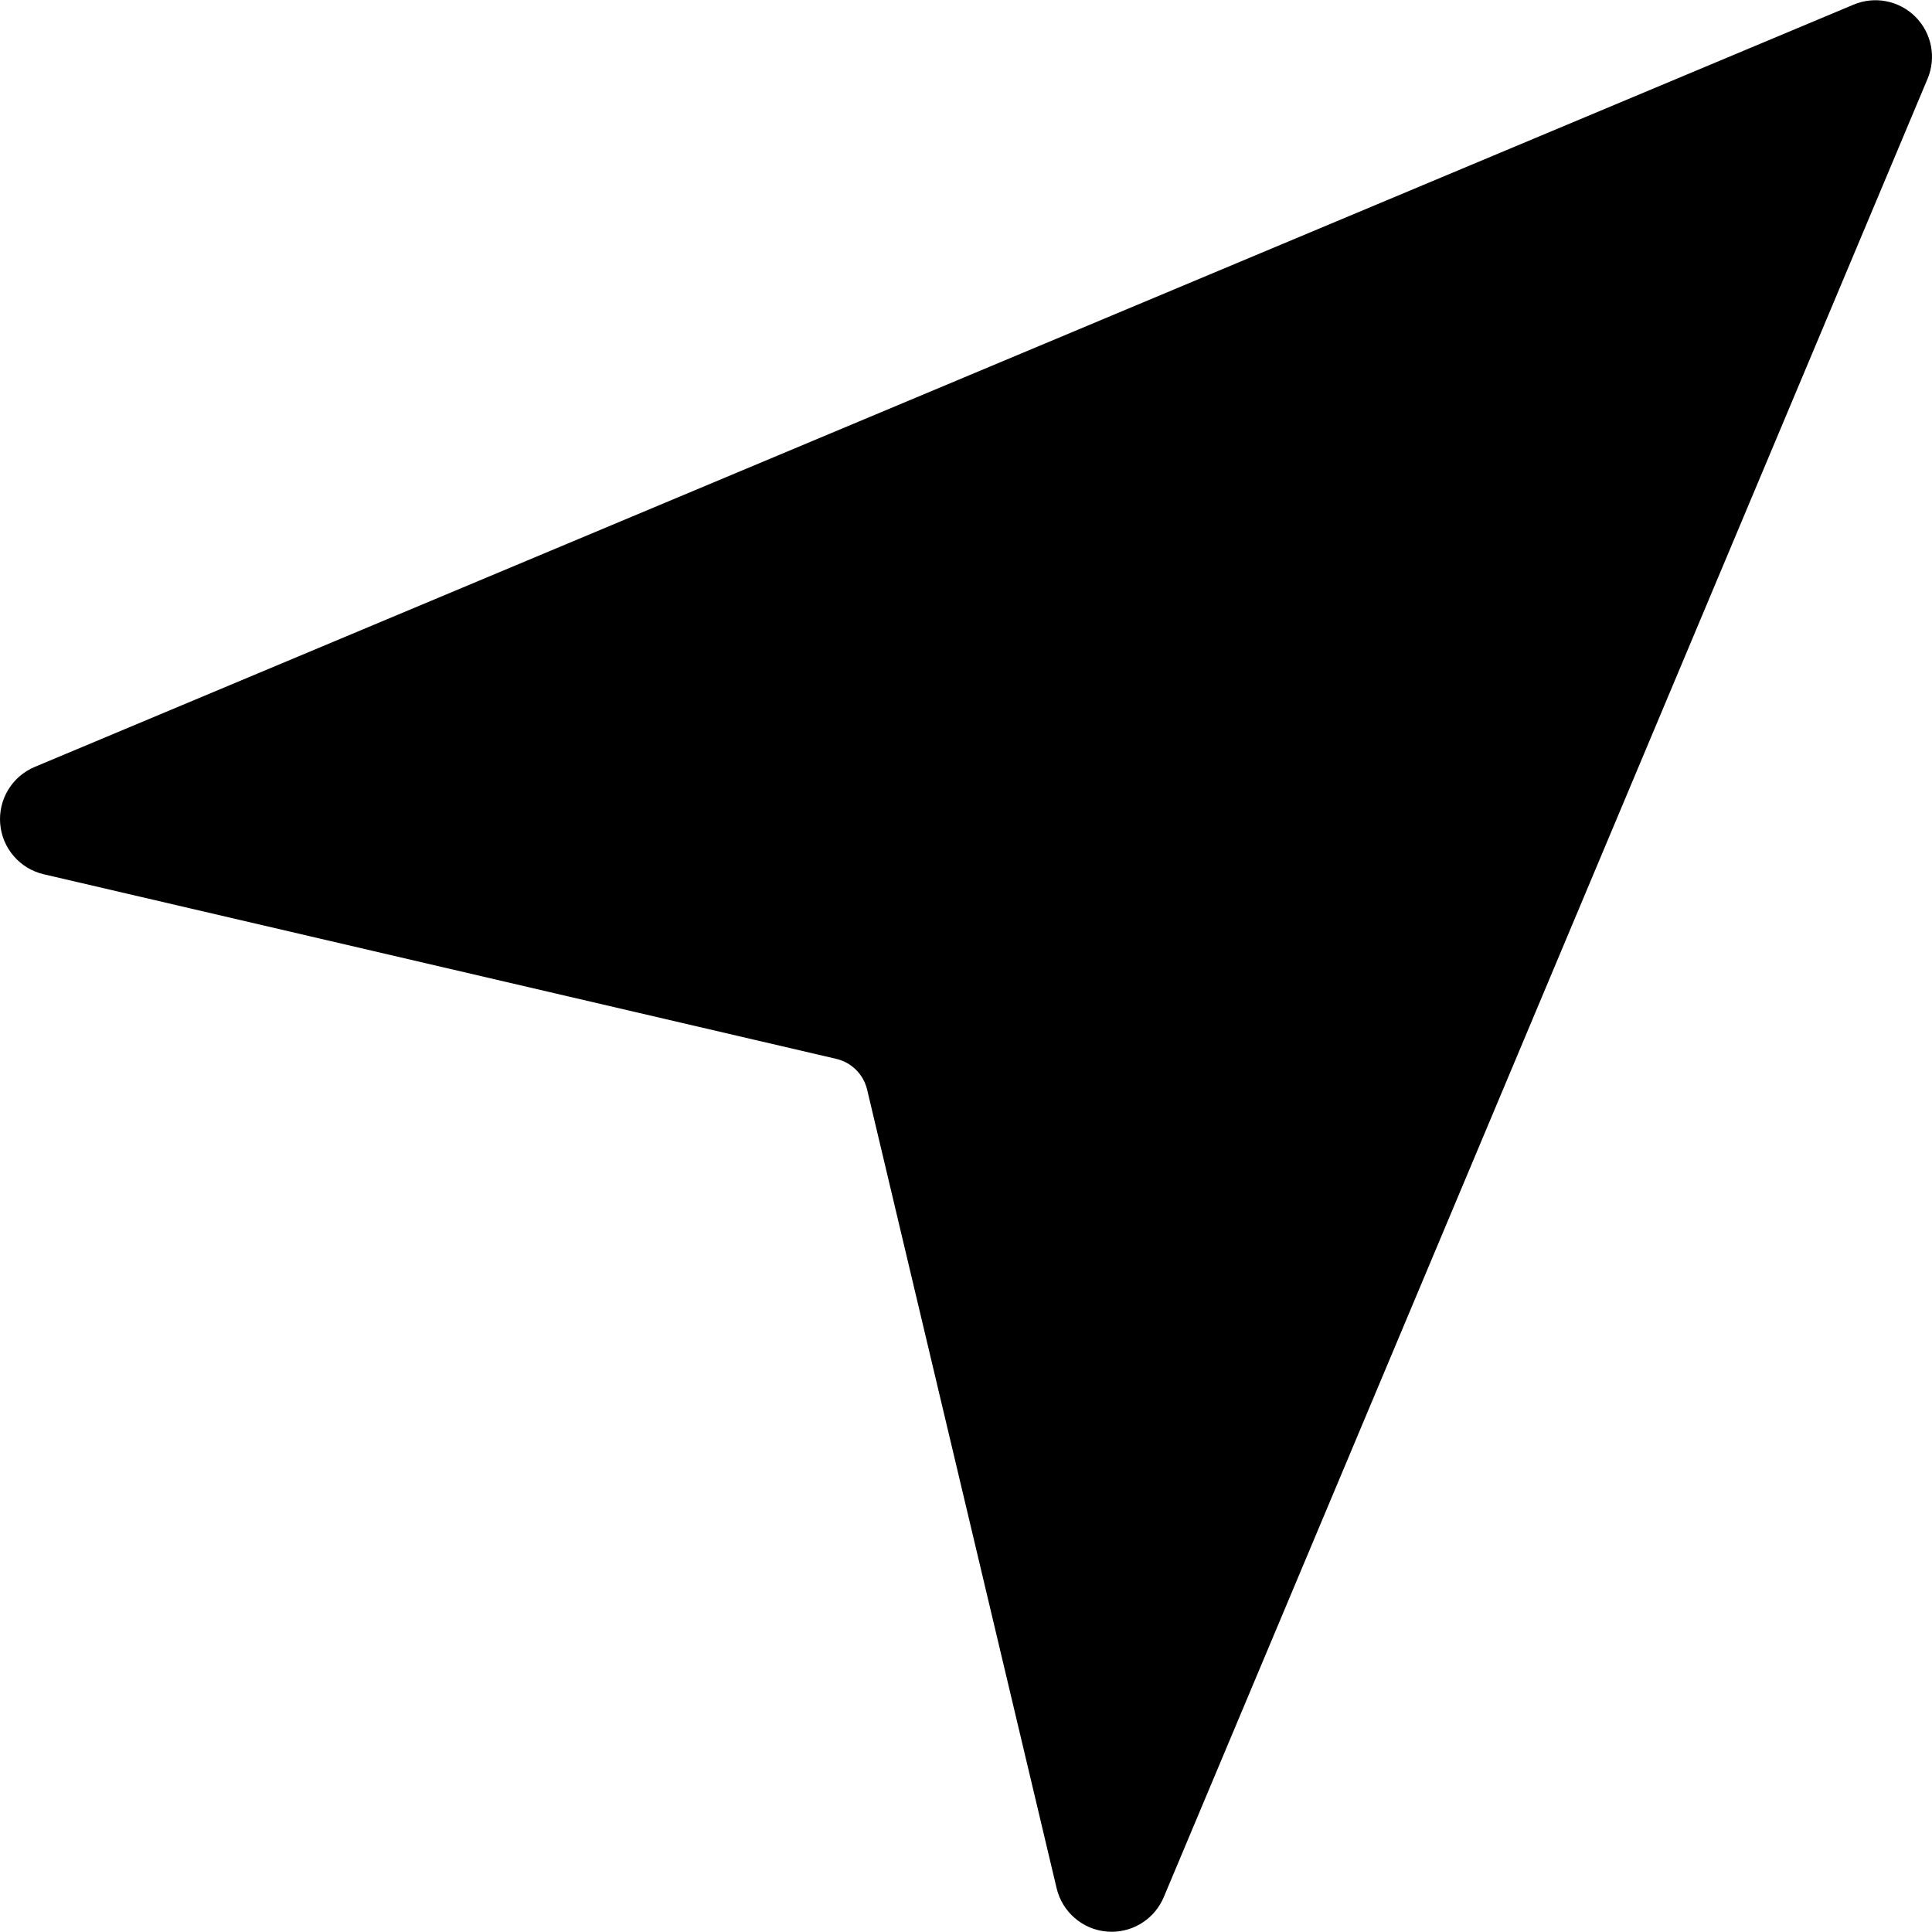 <svg id="Layer_1" enable-background="new 0 0 511.982 511.982" height="512" viewBox="0 0 511.982 511.982" width="512" xmlns="http://www.w3.org/2000/svg"><path d="m507.6 4.462c-4.302-4.311-10.78-5.59-16.393-3.237l-482.008 202.009c-5.997 2.513-9.691 8.61-9.146 15.094s5.205 11.877 11.537 13.352l210.007 48.914c4.057.945 7.229 4.104 8.191 8.157l50.219 211.636c1.498 6.314 6.884 10.949 13.347 11.483.415.034.828.051 1.239.051 5.989 0 11.458-3.588 13.809-9.187l202.408-481.859c2.359-5.616 1.091-12.102-3.21-16.413z"/></svg>